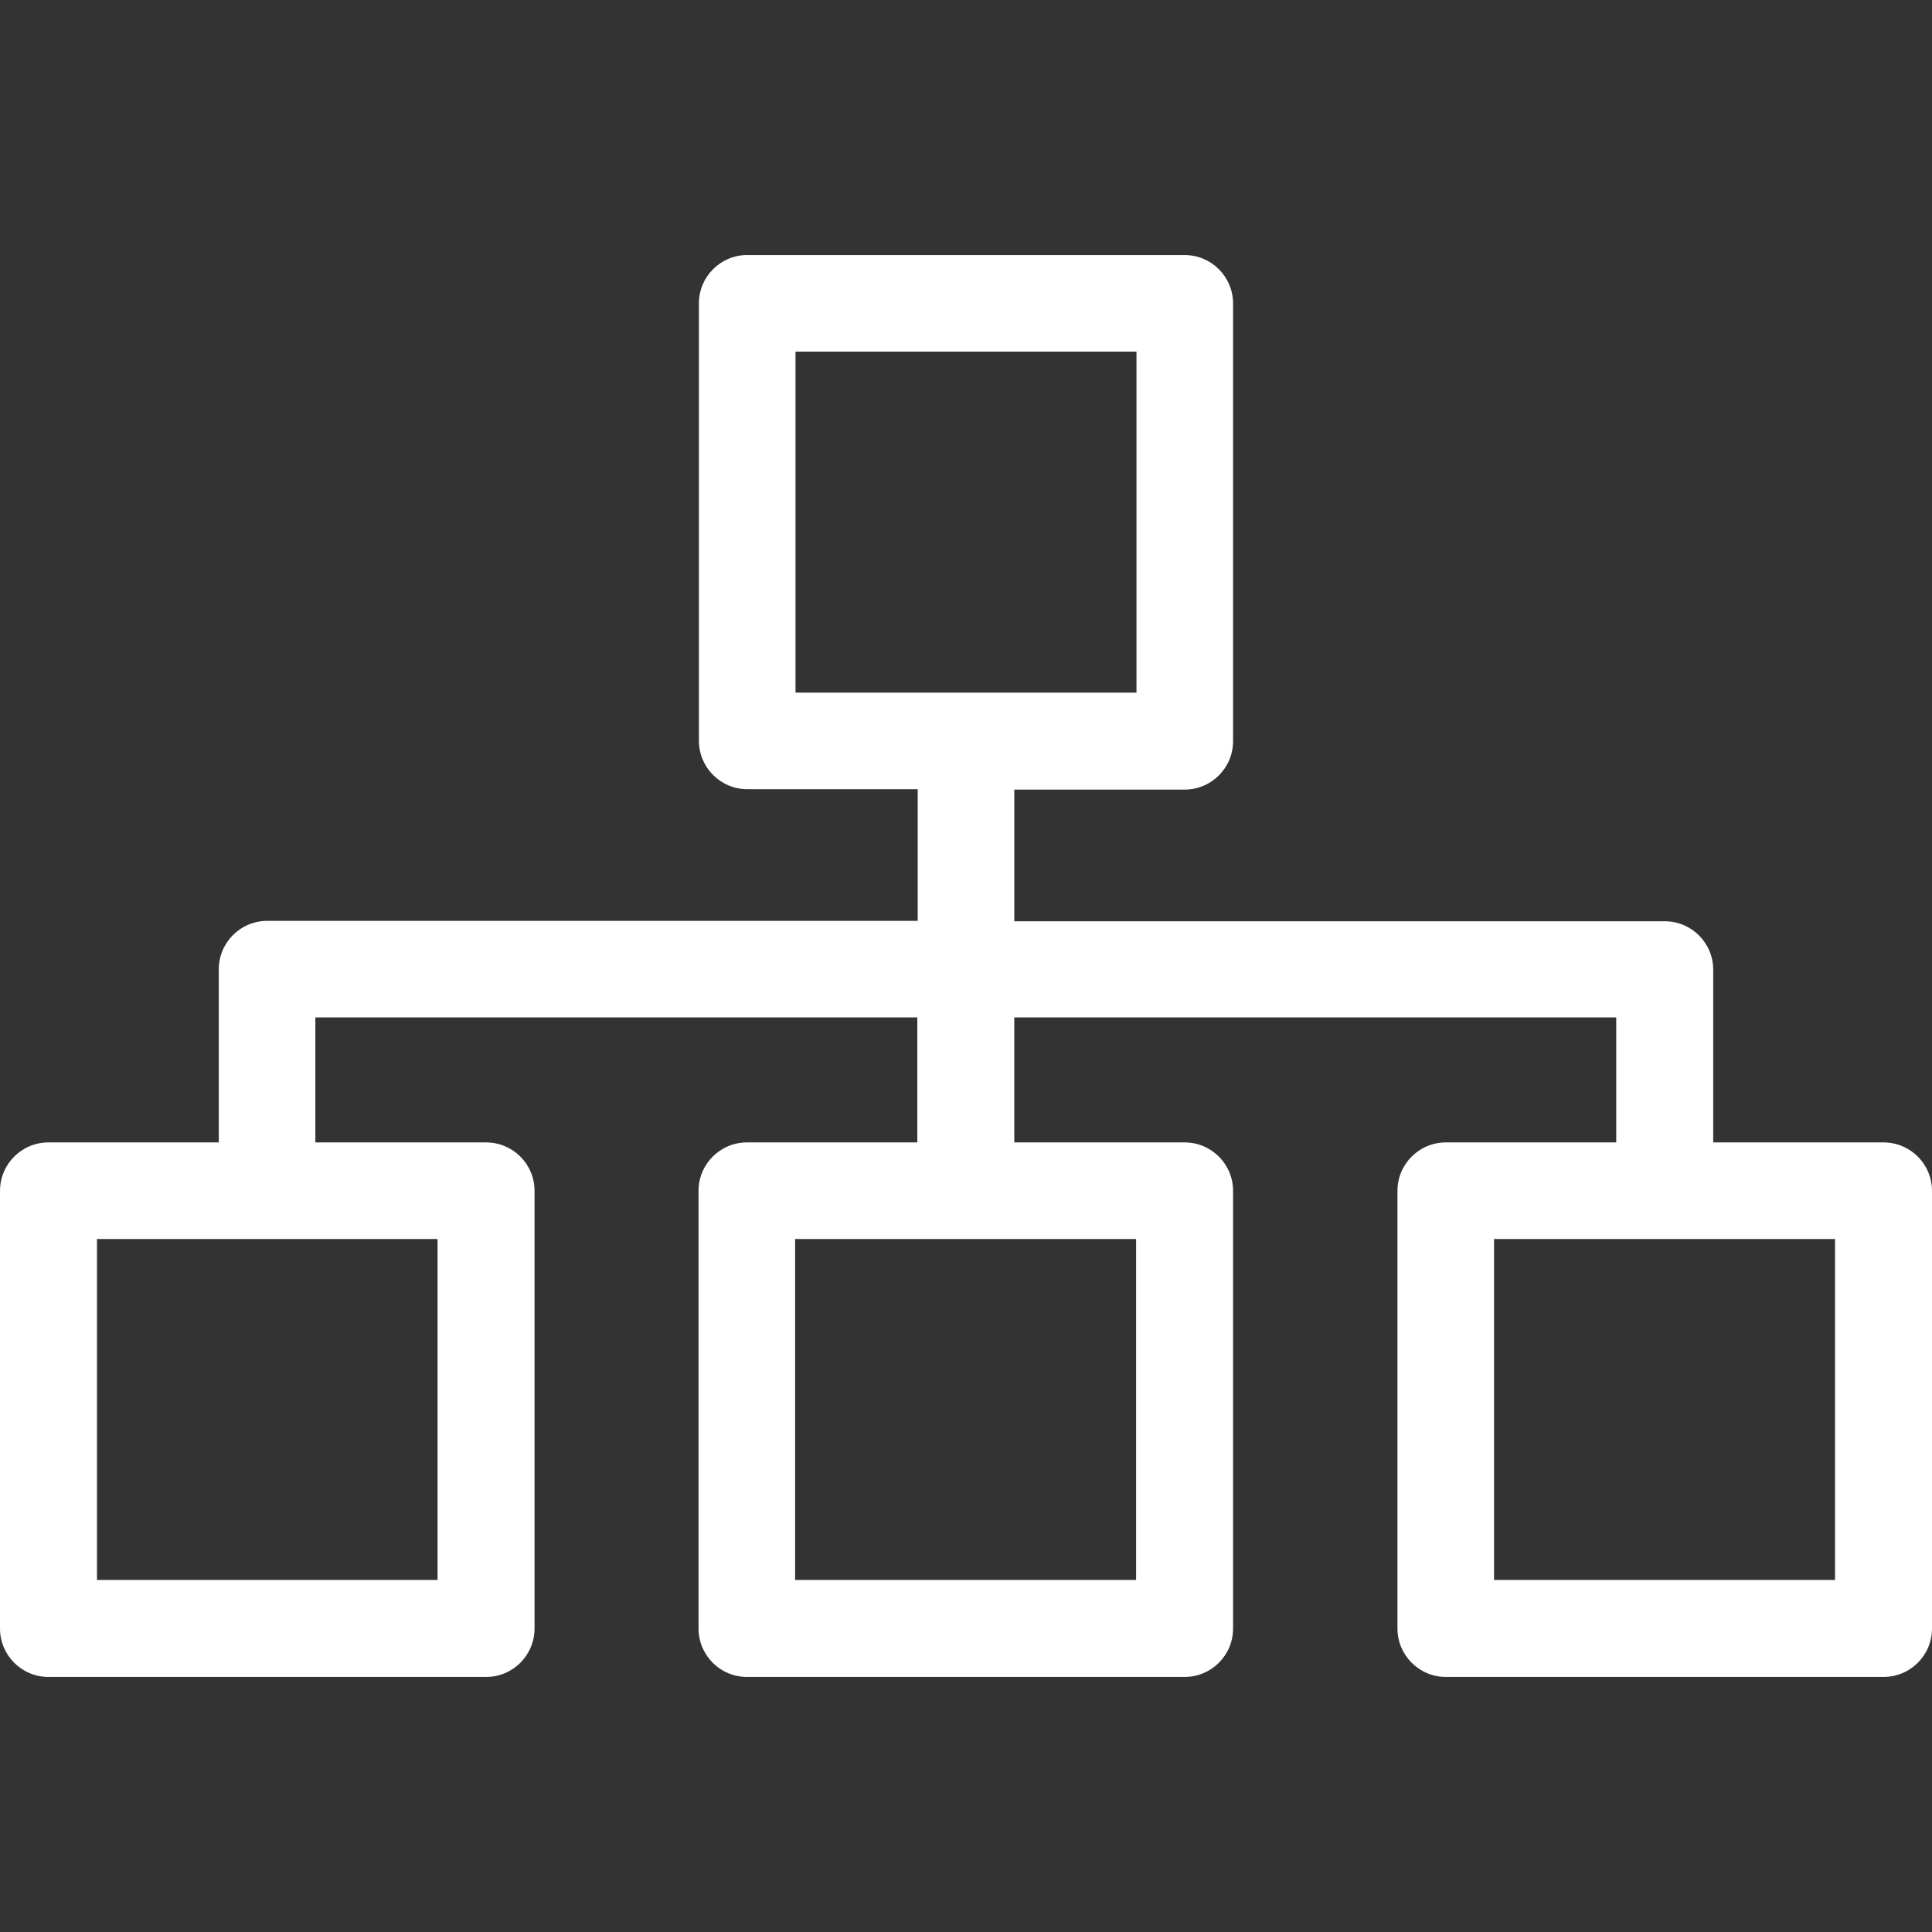<?xml version="1.0" encoding="UTF-8"?> <!-- Generator: Adobe Illustrator 23.0.4, SVG Export Plug-In . SVG Version: 6.00 Build 0) --> <svg xmlns="http://www.w3.org/2000/svg" xmlns:xlink="http://www.w3.org/1999/xlink" id="Capa_1" x="0px" y="0px" viewBox="0 0 490.1 490.1" style="enable-background:new 0 0 490.1 490.1;" xml:space="preserve"><rect x="0" y="0" width="490.1" height="490.1" fill="#333333" stroke="none"/> <style type="text/css"> .st0{fill:#FFFFFF;} </style> <g> <g> <path class="st0" d="M177.3,76.9v111c0,6.8,5.5,12.3,12.3,12.3h43.2v33.4h-165c-6.8,0-12.3,5.5-12.3,12.3v43.9H12.3 c-6.8,0-12.3,5.5-12.3,12.3v111c0,6.8,5.5,12.3,12.3,12.3h111c6.8,0,12.3-5.5,12.3-12.3v-111c0-6.8-5.5-12.3-12.3-12.3H80v-31.7 h152.7v31.7h-43.2c-6.8,0-12.3,5.5-12.3,12.3v111c0,6.8,5.5,12.3,12.3,12.3h111c6.8,0,12.3-5.5,12.3-12.3v-111 c0-6.8-5.5-12.3-12.3-12.3h-43.2v-31.7H410v31.7h-43.2c-6.8,0-12.3,5.5-12.3,12.3v111c0,6.8,5.5,12.3,12.3,12.3h111 c6.8,0,12.3-5.5,12.3-12.3v-111c0-6.8-5.5-12.3-12.3-12.3h-43.2V246c0-6.8-5.5-12.3-12.3-12.3h-165v-33.4h43.2 c6.8,0,12.3-5.5,12.3-12.3v-111c0-6.8-5.5-12.3-12.3-12.3h-111C182.8,64.7,177.3,70.2,177.3,76.9z M111,400.8H24.6v-86.5H111 V400.8z M288.2,400.8h-86.5v-86.5h86.5V400.8z M465.4,400.8H379v-86.5h86.5v86.5H465.4z M201.8,89.2h86.5v86.5h-86.5L201.8,89.2 L201.8,89.2z"></path> </g> </g> </svg> 